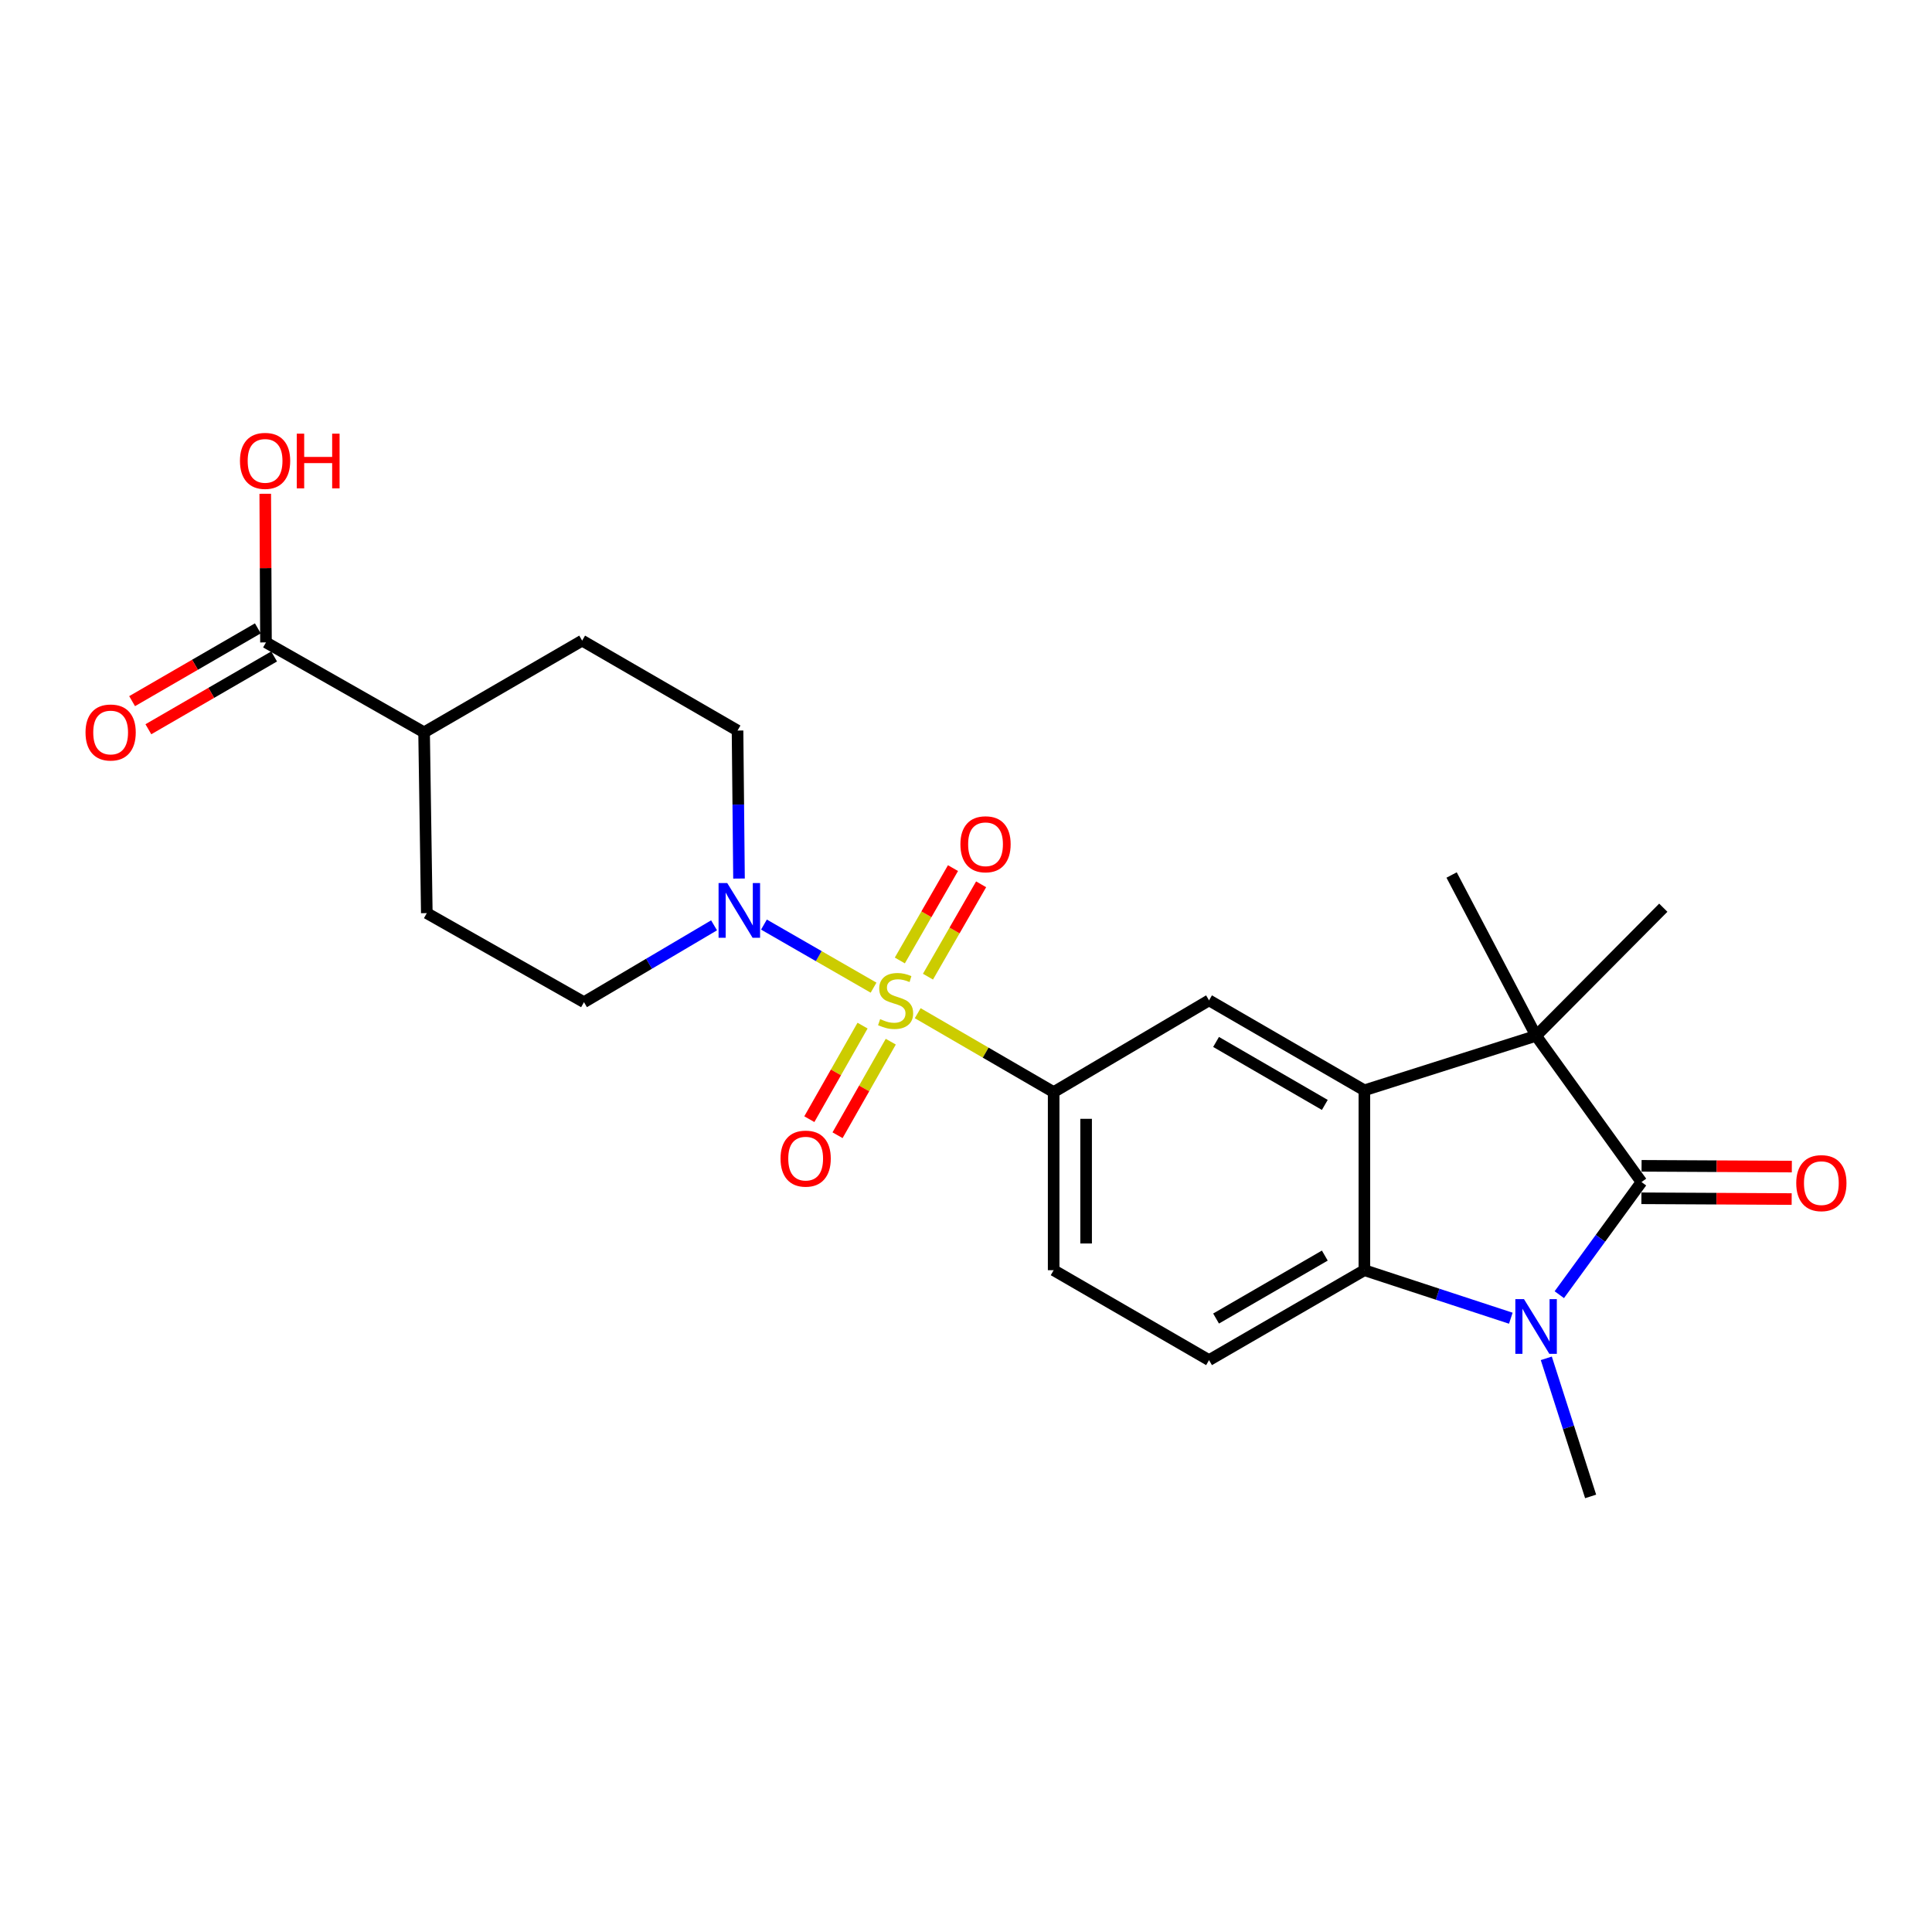 <?xml version='1.0' encoding='iso-8859-1'?>
<svg version='1.1' baseProfile='full'
              xmlns='http://www.w3.org/2000/svg'
                      xmlns:rdkit='http://www.rdkit.org/xml'
                      xmlns:xlink='http://www.w3.org/1999/xlink'
                  xml:space='preserve'
width='1000px' height='1000px' viewBox='0 0 1000 1000'>
<!-- END OF HEADER -->
<rect style='opacity:1.0;fill:#FFFFFF;stroke:none' width='1000' height='1000' x='0' y='0'> </rect>
<path class='bond-5' d='M 452.15,511.213 L 423.783,494.887' style='fill:none;fill-rule:evenodd;stroke:#CCCC00;stroke-width:6px;stroke-linecap:butt;stroke-linejoin:miter;stroke-opacity:1' />
<path class='bond-5' d='M 423.783,494.887 L 395.416,478.561' style='fill:none;fill-rule:evenodd;stroke:#0000FF;stroke-width:6px;stroke-linecap:butt;stroke-linejoin:miter;stroke-opacity:1' />
<path class='bond-6' d='M 475.008,524.426 L 510.189,544.849' style='fill:none;fill-rule:evenodd;stroke:#CCCC00;stroke-width:6px;stroke-linecap:butt;stroke-linejoin:miter;stroke-opacity:1' />
<path class='bond-6' d='M 510.189,544.849 L 545.37,565.272' style='fill:none;fill-rule:evenodd;stroke:#000000;stroke-width:6px;stroke-linecap:butt;stroke-linejoin:miter;stroke-opacity:1' />
<path class='bond-10' d='M 446.456,530.861 L 432.682,555.073' style='fill:none;fill-rule:evenodd;stroke:#CCCC00;stroke-width:6px;stroke-linecap:butt;stroke-linejoin:miter;stroke-opacity:1' />
<path class='bond-10' d='M 432.682,555.073 L 418.909,579.284' style='fill:none;fill-rule:evenodd;stroke:#FF0000;stroke-width:6px;stroke-linecap:butt;stroke-linejoin:miter;stroke-opacity:1' />
<path class='bond-10' d='M 461.062,539.17 L 447.288,563.382' style='fill:none;fill-rule:evenodd;stroke:#CCCC00;stroke-width:6px;stroke-linecap:butt;stroke-linejoin:miter;stroke-opacity:1' />
<path class='bond-10' d='M 447.288,563.382 L 433.514,587.593' style='fill:none;fill-rule:evenodd;stroke:#FF0000;stroke-width:6px;stroke-linecap:butt;stroke-linejoin:miter;stroke-opacity:1' />
<path class='bond-11' d='M 480.315,505.52 L 494.071,481.619' style='fill:none;fill-rule:evenodd;stroke:#CCCC00;stroke-width:6px;stroke-linecap:butt;stroke-linejoin:miter;stroke-opacity:1' />
<path class='bond-11' d='M 494.071,481.619 L 507.828,457.718' style='fill:none;fill-rule:evenodd;stroke:#FF0000;stroke-width:6px;stroke-linecap:butt;stroke-linejoin:miter;stroke-opacity:1' />
<path class='bond-11' d='M 465.751,497.138 L 479.507,473.237' style='fill:none;fill-rule:evenodd;stroke:#CCCC00;stroke-width:6px;stroke-linecap:butt;stroke-linejoin:miter;stroke-opacity:1' />
<path class='bond-11' d='M 479.507,473.237 L 493.264,449.336' style='fill:none;fill-rule:evenodd;stroke:#FF0000;stroke-width:6px;stroke-linecap:butt;stroke-linejoin:miter;stroke-opacity:1' />
<path class='bond-0' d='M 849.632,611.828 L 795.076,536.126' style='fill:none;fill-rule:evenodd;stroke:#000000;stroke-width:6px;stroke-linecap:butt;stroke-linejoin:miter;stroke-opacity:1' />
<path class='bond-12' d='M 849.589,620.229 L 888.477,620.428' style='fill:none;fill-rule:evenodd;stroke:#000000;stroke-width:6px;stroke-linecap:butt;stroke-linejoin:miter;stroke-opacity:1' />
<path class='bond-12' d='M 888.477,620.428 L 927.364,620.627' style='fill:none;fill-rule:evenodd;stroke:#FF0000;stroke-width:6px;stroke-linecap:butt;stroke-linejoin:miter;stroke-opacity:1' />
<path class='bond-12' d='M 849.675,603.426 L 888.563,603.625' style='fill:none;fill-rule:evenodd;stroke:#000000;stroke-width:6px;stroke-linecap:butt;stroke-linejoin:miter;stroke-opacity:1' />
<path class='bond-12' d='M 888.563,603.625 L 927.45,603.824' style='fill:none;fill-rule:evenodd;stroke:#FF0000;stroke-width:6px;stroke-linecap:butt;stroke-linejoin:miter;stroke-opacity:1' />
<path class='bond-26' d='M 849.632,611.828 L 828.364,640.975' style='fill:none;fill-rule:evenodd;stroke:#000000;stroke-width:6px;stroke-linecap:butt;stroke-linejoin:miter;stroke-opacity:1' />
<path class='bond-26' d='M 828.364,640.975 L 807.096,670.122' style='fill:none;fill-rule:evenodd;stroke:#0000FF;stroke-width:6px;stroke-linecap:butt;stroke-linejoin:miter;stroke-opacity:1' />
<path class='bond-1' d='M 781.998,682.307 L 744.1,669.878' style='fill:none;fill-rule:evenodd;stroke:#0000FF;stroke-width:6px;stroke-linecap:butt;stroke-linejoin:miter;stroke-opacity:1' />
<path class='bond-1' d='M 744.1,669.878 L 706.202,657.45' style='fill:none;fill-rule:evenodd;stroke:#000000;stroke-width:6px;stroke-linecap:butt;stroke-linejoin:miter;stroke-opacity:1' />
<path class='bond-20' d='M 800.362,703.065 L 811.834,738.805' style='fill:none;fill-rule:evenodd;stroke:#0000FF;stroke-width:6px;stroke-linecap:butt;stroke-linejoin:miter;stroke-opacity:1' />
<path class='bond-20' d='M 811.834,738.805 L 823.306,774.545' style='fill:none;fill-rule:evenodd;stroke:#000000;stroke-width:6px;stroke-linecap:butt;stroke-linejoin:miter;stroke-opacity:1' />
<path class='bond-2' d='M 706.202,564.347 L 625.796,517.782' style='fill:none;fill-rule:evenodd;stroke:#000000;stroke-width:6px;stroke-linecap:butt;stroke-linejoin:miter;stroke-opacity:1' />
<path class='bond-2' d='M 685.72,571.904 L 629.435,539.308' style='fill:none;fill-rule:evenodd;stroke:#000000;stroke-width:6px;stroke-linecap:butt;stroke-linejoin:miter;stroke-opacity:1' />
<path class='bond-3' d='M 706.202,564.347 L 795.076,536.126' style='fill:none;fill-rule:evenodd;stroke:#000000;stroke-width:6px;stroke-linecap:butt;stroke-linejoin:miter;stroke-opacity:1' />
<path class='bond-25' d='M 706.202,564.347 L 706.202,657.45' style='fill:none;fill-rule:evenodd;stroke:#000000;stroke-width:6px;stroke-linecap:butt;stroke-linejoin:miter;stroke-opacity:1' />
<path class='bond-22' d='M 795.076,536.126 L 860.919,469.826' style='fill:none;fill-rule:evenodd;stroke:#000000;stroke-width:6px;stroke-linecap:butt;stroke-linejoin:miter;stroke-opacity:1' />
<path class='bond-23' d='M 795.076,536.126 L 751.348,452.9' style='fill:none;fill-rule:evenodd;stroke:#000000;stroke-width:6px;stroke-linecap:butt;stroke-linejoin:miter;stroke-opacity:1' />
<path class='bond-4' d='M 706.202,657.45 L 625.796,703.997' style='fill:none;fill-rule:evenodd;stroke:#000000;stroke-width:6px;stroke-linecap:butt;stroke-linejoin:miter;stroke-opacity:1' />
<path class='bond-4' d='M 685.722,649.889 L 629.438,682.472' style='fill:none;fill-rule:evenodd;stroke:#000000;stroke-width:6px;stroke-linecap:butt;stroke-linejoin:miter;stroke-opacity:1' />
<path class='bond-14' d='M 369.597,478.95 L 335.931,498.837' style='fill:none;fill-rule:evenodd;stroke:#0000FF;stroke-width:6px;stroke-linecap:butt;stroke-linejoin:miter;stroke-opacity:1' />
<path class='bond-14' d='M 335.931,498.837 L 302.265,518.725' style='fill:none;fill-rule:evenodd;stroke:#000000;stroke-width:6px;stroke-linecap:butt;stroke-linejoin:miter;stroke-opacity:1' />
<path class='bond-15' d='M 382.508,454.739 L 382.128,416.436' style='fill:none;fill-rule:evenodd;stroke:#0000FF;stroke-width:6px;stroke-linecap:butt;stroke-linejoin:miter;stroke-opacity:1' />
<path class='bond-15' d='M 382.128,416.436 L 381.747,378.133' style='fill:none;fill-rule:evenodd;stroke:#000000;stroke-width:6px;stroke-linecap:butt;stroke-linejoin:miter;stroke-opacity:1' />
<path class='bond-7' d='M 545.37,565.272 L 625.796,517.782' style='fill:none;fill-rule:evenodd;stroke:#000000;stroke-width:6px;stroke-linecap:butt;stroke-linejoin:miter;stroke-opacity:1' />
<path class='bond-13' d='M 545.37,565.272 L 545.37,657.45' style='fill:none;fill-rule:evenodd;stroke:#000000;stroke-width:6px;stroke-linecap:butt;stroke-linejoin:miter;stroke-opacity:1' />
<path class='bond-13' d='M 562.174,579.098 L 562.174,643.623' style='fill:none;fill-rule:evenodd;stroke:#000000;stroke-width:6px;stroke-linecap:butt;stroke-linejoin:miter;stroke-opacity:1' />
<path class='bond-8' d='M 137.671,332.51 L 219.506,379.057' style='fill:none;fill-rule:evenodd;stroke:#000000;stroke-width:6px;stroke-linecap:butt;stroke-linejoin:miter;stroke-opacity:1' />
<path class='bond-17' d='M 133.462,325.239 L 100.92,344.077' style='fill:none;fill-rule:evenodd;stroke:#000000;stroke-width:6px;stroke-linecap:butt;stroke-linejoin:miter;stroke-opacity:1' />
<path class='bond-17' d='M 100.92,344.077 L 68.378,362.915' style='fill:none;fill-rule:evenodd;stroke:#FF0000;stroke-width:6px;stroke-linecap:butt;stroke-linejoin:miter;stroke-opacity:1' />
<path class='bond-17' d='M 141.881,339.782 L 109.339,358.62' style='fill:none;fill-rule:evenodd;stroke:#000000;stroke-width:6px;stroke-linecap:butt;stroke-linejoin:miter;stroke-opacity:1' />
<path class='bond-17' d='M 109.339,358.62 L 76.797,377.458' style='fill:none;fill-rule:evenodd;stroke:#FF0000;stroke-width:6px;stroke-linecap:butt;stroke-linejoin:miter;stroke-opacity:1' />
<path class='bond-21' d='M 137.671,332.51 L 137.48,294.043' style='fill:none;fill-rule:evenodd;stroke:#000000;stroke-width:6px;stroke-linecap:butt;stroke-linejoin:miter;stroke-opacity:1' />
<path class='bond-21' d='M 137.48,294.043 L 137.29,255.576' style='fill:none;fill-rule:evenodd;stroke:#FF0000;stroke-width:6px;stroke-linecap:butt;stroke-linejoin:miter;stroke-opacity:1' />
<path class='bond-9' d='M 625.796,703.997 L 545.37,657.45' style='fill:none;fill-rule:evenodd;stroke:#000000;stroke-width:6px;stroke-linecap:butt;stroke-linejoin:miter;stroke-opacity:1' />
<path class='bond-18' d='M 302.265,518.725 L 220.916,472.636' style='fill:none;fill-rule:evenodd;stroke:#000000;stroke-width:6px;stroke-linecap:butt;stroke-linejoin:miter;stroke-opacity:1' />
<path class='bond-19' d='M 381.747,378.133 L 301.322,331.586' style='fill:none;fill-rule:evenodd;stroke:#000000;stroke-width:6px;stroke-linecap:butt;stroke-linejoin:miter;stroke-opacity:1' />
<path class='bond-16' d='M 219.506,379.057 L 301.322,331.586' style='fill:none;fill-rule:evenodd;stroke:#000000;stroke-width:6px;stroke-linecap:butt;stroke-linejoin:miter;stroke-opacity:1' />
<path class='bond-24' d='M 219.506,379.057 L 220.916,472.636' style='fill:none;fill-rule:evenodd;stroke:#000000;stroke-width:6px;stroke-linecap:butt;stroke-linejoin:miter;stroke-opacity:1' />
<path  class='atom-0' d='M 455.564 527.502
Q 455.884 527.622, 457.204 528.182
Q 458.524 528.742, 459.964 529.102
Q 461.444 529.422, 462.884 529.422
Q 465.564 529.422, 467.124 528.142
Q 468.684 526.822, 468.684 524.542
Q 468.684 522.982, 467.884 522.022
Q 467.124 521.062, 465.924 520.542
Q 464.724 520.022, 462.724 519.422
Q 460.204 518.662, 458.684 517.942
Q 457.204 517.222, 456.124 515.702
Q 455.084 514.182, 455.084 511.622
Q 455.084 508.062, 457.484 505.862
Q 459.924 503.662, 464.724 503.662
Q 468.004 503.662, 471.724 505.222
L 470.804 508.302
Q 467.404 506.902, 464.844 506.902
Q 462.084 506.902, 460.564 508.062
Q 459.044 509.182, 459.084 511.142
Q 459.084 512.662, 459.844 513.582
Q 460.644 514.502, 461.764 515.022
Q 462.924 515.542, 464.844 516.142
Q 467.404 516.942, 468.924 517.742
Q 470.444 518.542, 471.524 520.182
Q 472.644 521.782, 472.644 524.542
Q 472.644 528.462, 470.004 530.582
Q 467.404 532.662, 463.044 532.662
Q 460.524 532.662, 458.604 532.102
Q 456.724 531.582, 454.484 530.662
L 455.564 527.502
' fill='#CCCC00'/>
<path  class='atom-2' d='M 788.816 672.436
L 798.096 687.436
Q 799.016 688.916, 800.496 691.596
Q 801.976 694.276, 802.056 694.436
L 802.056 672.436
L 805.816 672.436
L 805.816 700.756
L 801.936 700.756
L 791.976 684.356
Q 790.816 682.436, 789.576 680.236
Q 788.376 678.036, 788.016 677.356
L 788.016 700.756
L 784.336 700.756
L 784.336 672.436
L 788.816 672.436
' fill='#0000FF'/>
<path  class='atom-6' d='M 376.412 457.066
L 385.692 472.066
Q 386.612 473.546, 388.092 476.226
Q 389.572 478.906, 389.652 479.066
L 389.652 457.066
L 393.412 457.066
L 393.412 485.386
L 389.532 485.386
L 379.572 468.986
Q 378.412 467.066, 377.172 464.866
Q 375.972 462.666, 375.612 461.986
L 375.612 485.386
L 371.932 485.386
L 371.932 457.066
L 376.412 457.066
' fill='#0000FF'/>
<path  class='atom-11' d='M 404.008 599.697
Q 404.008 592.897, 407.368 589.097
Q 410.728 585.297, 417.008 585.297
Q 423.288 585.297, 426.648 589.097
Q 430.008 592.897, 430.008 599.697
Q 430.008 606.577, 426.608 610.497
Q 423.208 614.377, 417.008 614.377
Q 410.768 614.377, 407.368 610.497
Q 404.008 606.617, 404.008 599.697
M 417.008 611.177
Q 421.328 611.177, 423.648 608.297
Q 426.008 605.377, 426.008 599.697
Q 426.008 594.137, 423.648 591.337
Q 421.328 588.497, 417.008 588.497
Q 412.688 588.497, 410.328 591.297
Q 408.008 594.097, 408.008 599.697
Q 408.008 605.417, 410.328 608.297
Q 412.688 611.177, 417.008 611.177
' fill='#FF0000'/>
<path  class='atom-12' d='M 497.11 436.989
Q 497.11 430.189, 500.47 426.389
Q 503.83 422.589, 510.11 422.589
Q 516.39 422.589, 519.75 426.389
Q 523.11 430.189, 523.11 436.989
Q 523.11 443.869, 519.71 447.789
Q 516.31 451.669, 510.11 451.669
Q 503.87 451.669, 500.47 447.789
Q 497.11 443.909, 497.11 436.989
M 510.11 448.469
Q 514.43 448.469, 516.75 445.589
Q 519.11 442.669, 519.11 436.989
Q 519.11 431.429, 516.75 428.629
Q 514.43 425.789, 510.11 425.789
Q 505.79 425.789, 503.43 428.589
Q 501.11 431.389, 501.11 436.989
Q 501.11 442.709, 503.43 445.589
Q 505.79 448.469, 510.11 448.469
' fill='#FF0000'/>
<path  class='atom-13' d='M 929.735 612.384
Q 929.735 605.584, 933.095 601.784
Q 936.455 597.984, 942.735 597.984
Q 949.015 597.984, 952.375 601.784
Q 955.735 605.584, 955.735 612.384
Q 955.735 619.264, 952.335 623.184
Q 948.935 627.064, 942.735 627.064
Q 936.495 627.064, 933.095 623.184
Q 929.735 619.304, 929.735 612.384
M 942.735 623.864
Q 947.055 623.864, 949.375 620.984
Q 951.735 618.064, 951.735 612.384
Q 951.735 606.824, 949.375 604.024
Q 947.055 601.184, 942.735 601.184
Q 938.415 601.184, 936.055 603.984
Q 933.735 606.784, 933.735 612.384
Q 933.735 618.104, 936.055 620.984
Q 938.415 623.864, 942.735 623.864
' fill='#FF0000'/>
<path  class='atom-18' d='M 44.265 379.137
Q 44.265 372.337, 47.625 368.537
Q 50.985 364.737, 57.265 364.737
Q 63.545 364.737, 66.905 368.537
Q 70.265 372.337, 70.265 379.137
Q 70.265 386.017, 66.865 389.937
Q 63.465 393.817, 57.265 393.817
Q 51.025 393.817, 47.625 389.937
Q 44.265 386.057, 44.265 379.137
M 57.265 390.617
Q 61.585 390.617, 63.905 387.737
Q 66.265 384.817, 66.265 379.137
Q 66.265 373.577, 63.905 370.777
Q 61.585 367.937, 57.265 367.937
Q 52.945 367.937, 50.585 370.737
Q 48.265 373.537, 48.265 379.137
Q 48.265 384.857, 50.585 387.737
Q 52.945 390.617, 57.265 390.617
' fill='#FF0000'/>
<path  class='atom-22' d='M 124.205 238.545
Q 124.205 231.745, 127.565 227.945
Q 130.925 224.145, 137.205 224.145
Q 143.485 224.145, 146.845 227.945
Q 150.205 231.745, 150.205 238.545
Q 150.205 245.425, 146.805 249.345
Q 143.405 253.225, 137.205 253.225
Q 130.965 253.225, 127.565 249.345
Q 124.205 245.465, 124.205 238.545
M 137.205 250.025
Q 141.525 250.025, 143.845 247.145
Q 146.205 244.225, 146.205 238.545
Q 146.205 232.985, 143.845 230.185
Q 141.525 227.345, 137.205 227.345
Q 132.885 227.345, 130.525 230.145
Q 128.205 232.945, 128.205 238.545
Q 128.205 244.265, 130.525 247.145
Q 132.885 250.025, 137.205 250.025
' fill='#FF0000'/>
<path  class='atom-22' d='M 153.605 224.465
L 157.445 224.465
L 157.445 236.505
L 171.925 236.505
L 171.925 224.465
L 175.765 224.465
L 175.765 252.785
L 171.925 252.785
L 171.925 239.705
L 157.445 239.705
L 157.445 252.785
L 153.605 252.785
L 153.605 224.465
' fill='#FF0000'/>
</svg>
